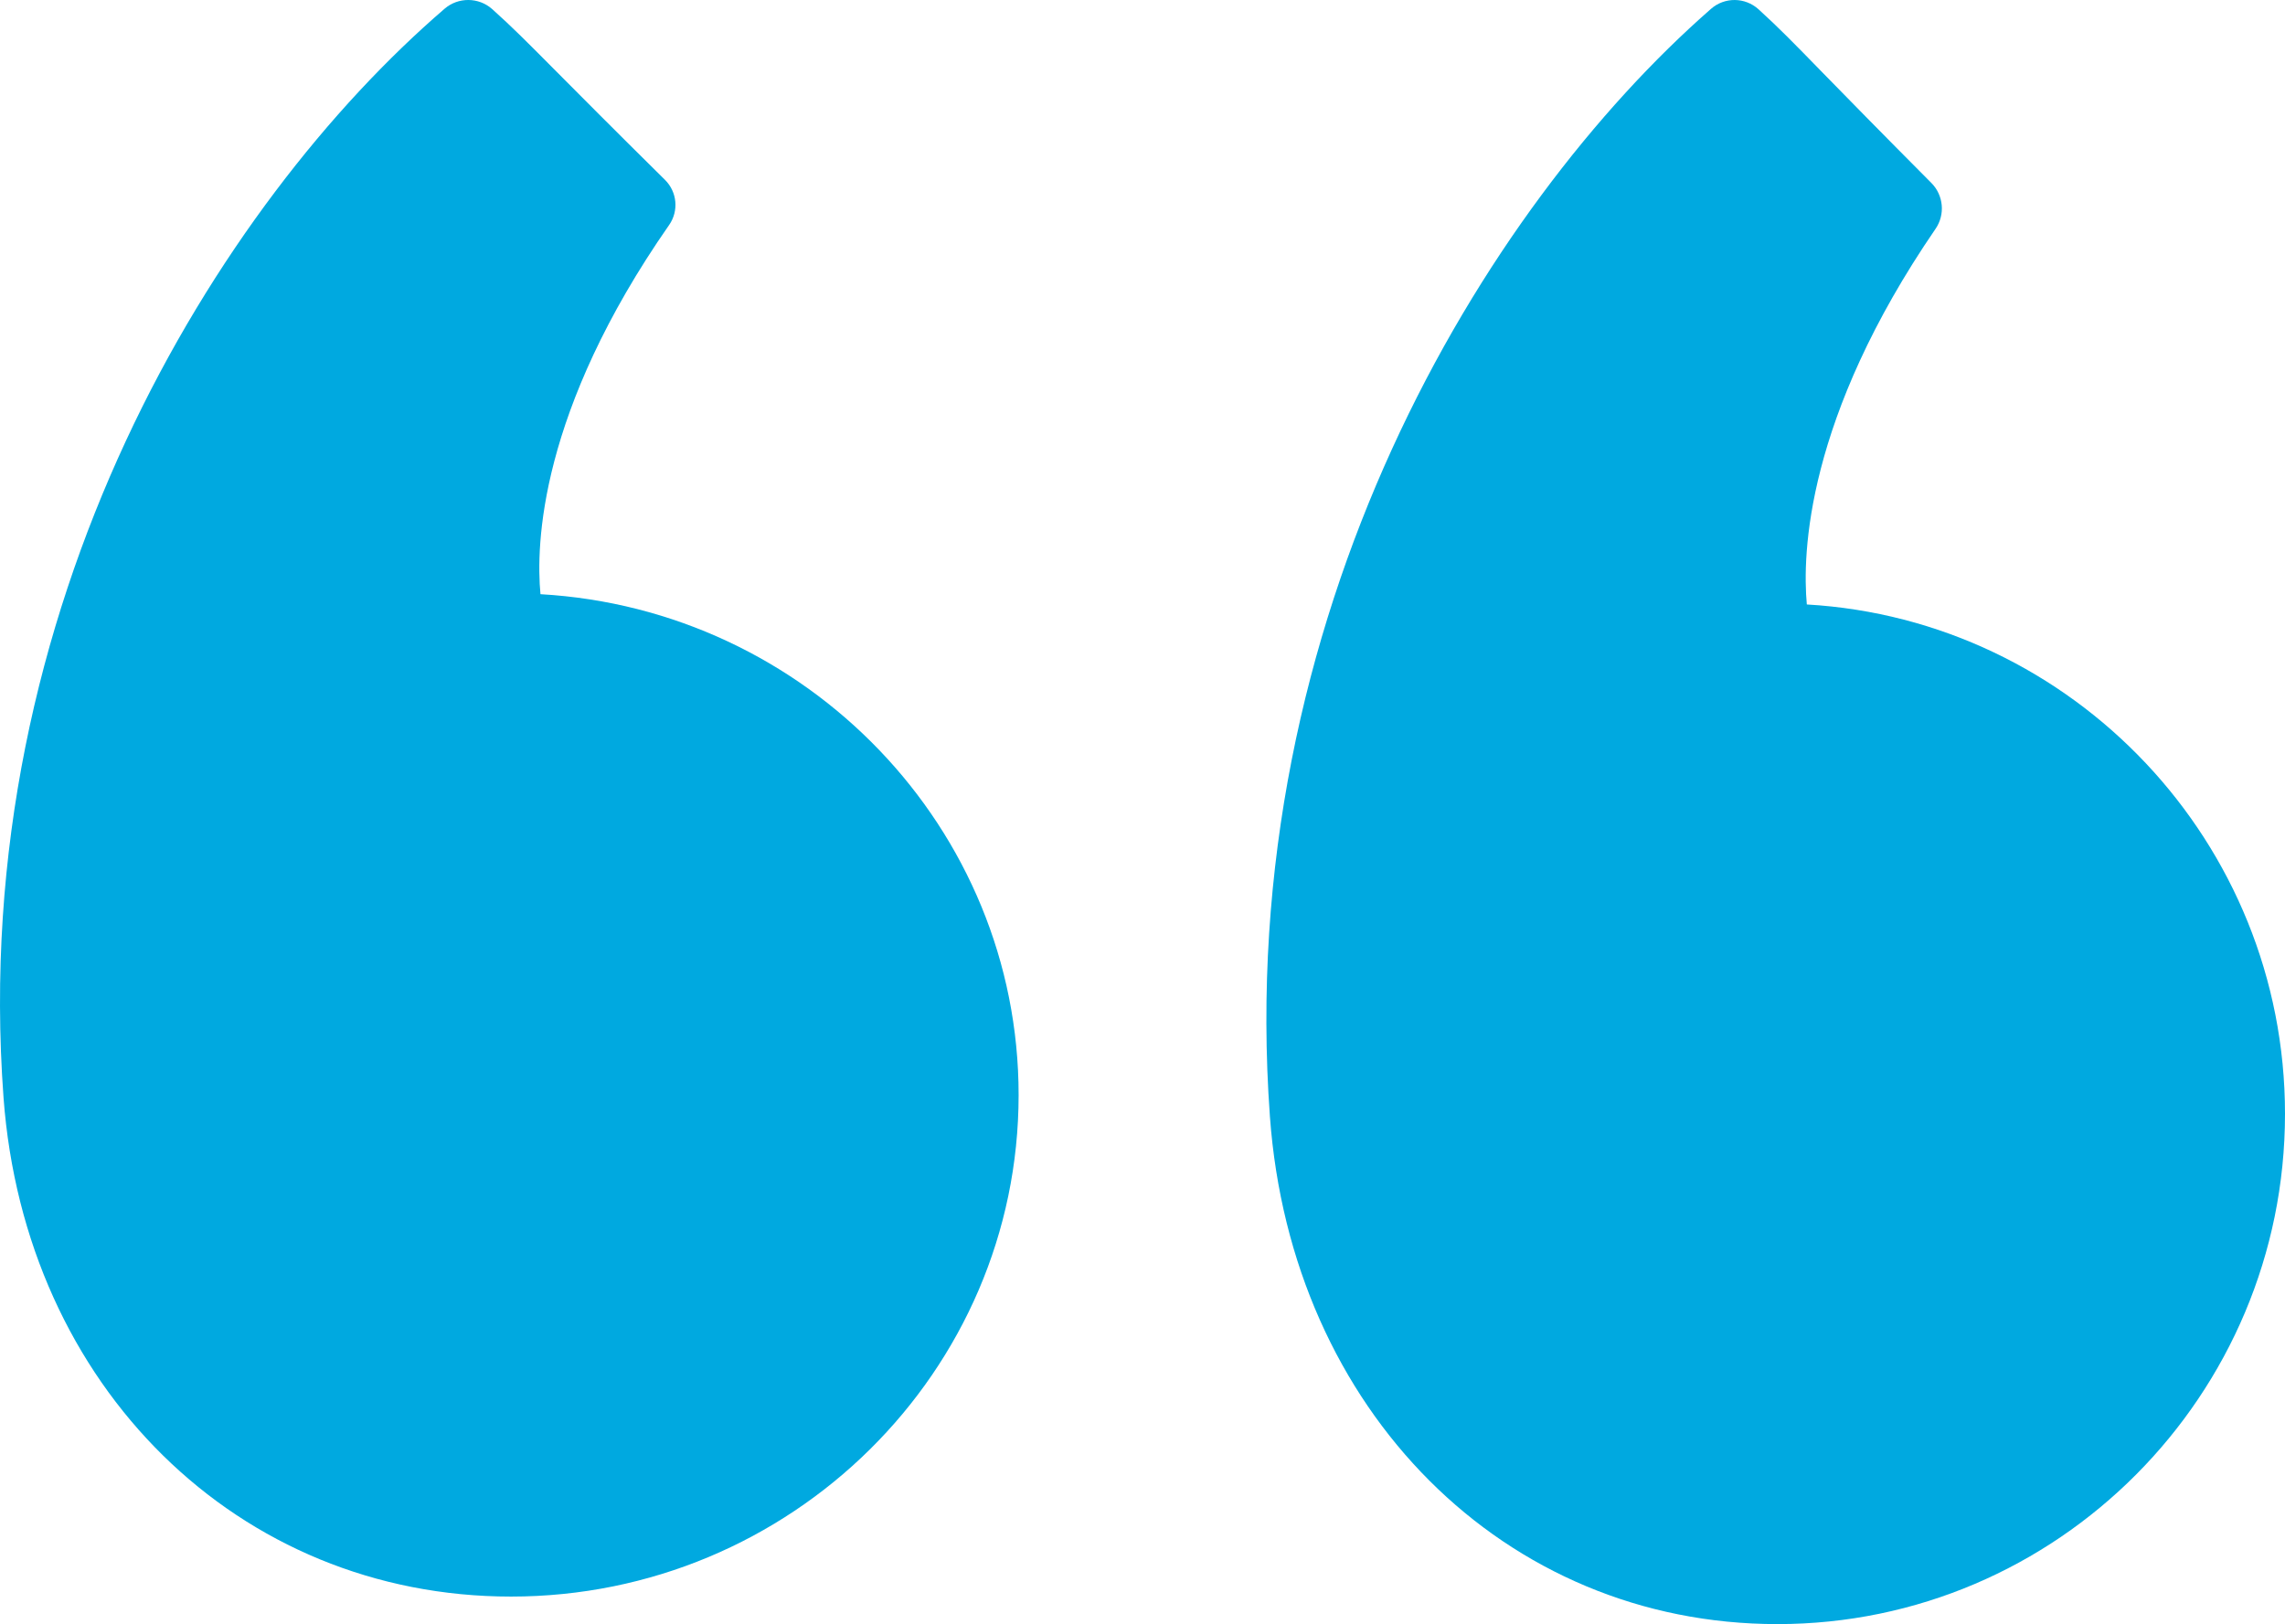 <svg width="83px" height="59px" viewBox="0 0 83 59" version="1.1" xmlns="http://www.w3.org/2000/svg" xmlns:xlink="http://www.w3.org/1999/xlink">
    <g id="Components" stroke="none" stroke-width="1" fill="none" fill-rule="evenodd">
        <g id="About-us-2" transform="translate(-696, -4178)" fill="#00A9E0">
            <g id="Group" transform="translate(-59, 3730)">
                <g id="Group-7" transform="translate(755, 448)">
                    <g id="Group-6">
                        <path d="M65.631,21.959 C65.464,20.138 65.592,15.191 70.307,8.312 C70.663,7.793 70.598,7.093 70.155,6.647 C68.233,4.716 67.043,3.496 66.208,2.643 C65.112,1.518 64.61,1.005 63.876,0.337 C63.386,-0.106 62.646,-0.113 62.151,0.321 C53.934,7.509 44.808,22.362 46.128,40.559 C46.902,51.245 54.655,59 64.562,59 C74.729,59 83,50.686 83,40.465 C83,30.605 75.302,22.519 65.631,21.959" id="Fill-1"></path>
                        <path d="M19.632,21.586 C19.463,19.802 19.587,14.942 24.307,8.171 C24.661,7.66 24.597,6.972 24.155,6.534 C22.237,4.639 21.049,3.441 20.215,2.603 C19.115,1.495 18.612,0.989 17.878,0.33 C17.388,-0.105 16.648,-0.11 16.153,0.314 C7.937,7.38 -1.19,21.979 0.128,39.872 L0.128,39.873 C0.904,50.376 8.658,58 18.564,58 C28.729,58 37,49.827 37,39.779 C37,30.085 29.302,22.135 19.632,21.586" id="Fill-3"></path>
                    </g>
                </g>
            </g>
        </g>
    </g>
</svg>
